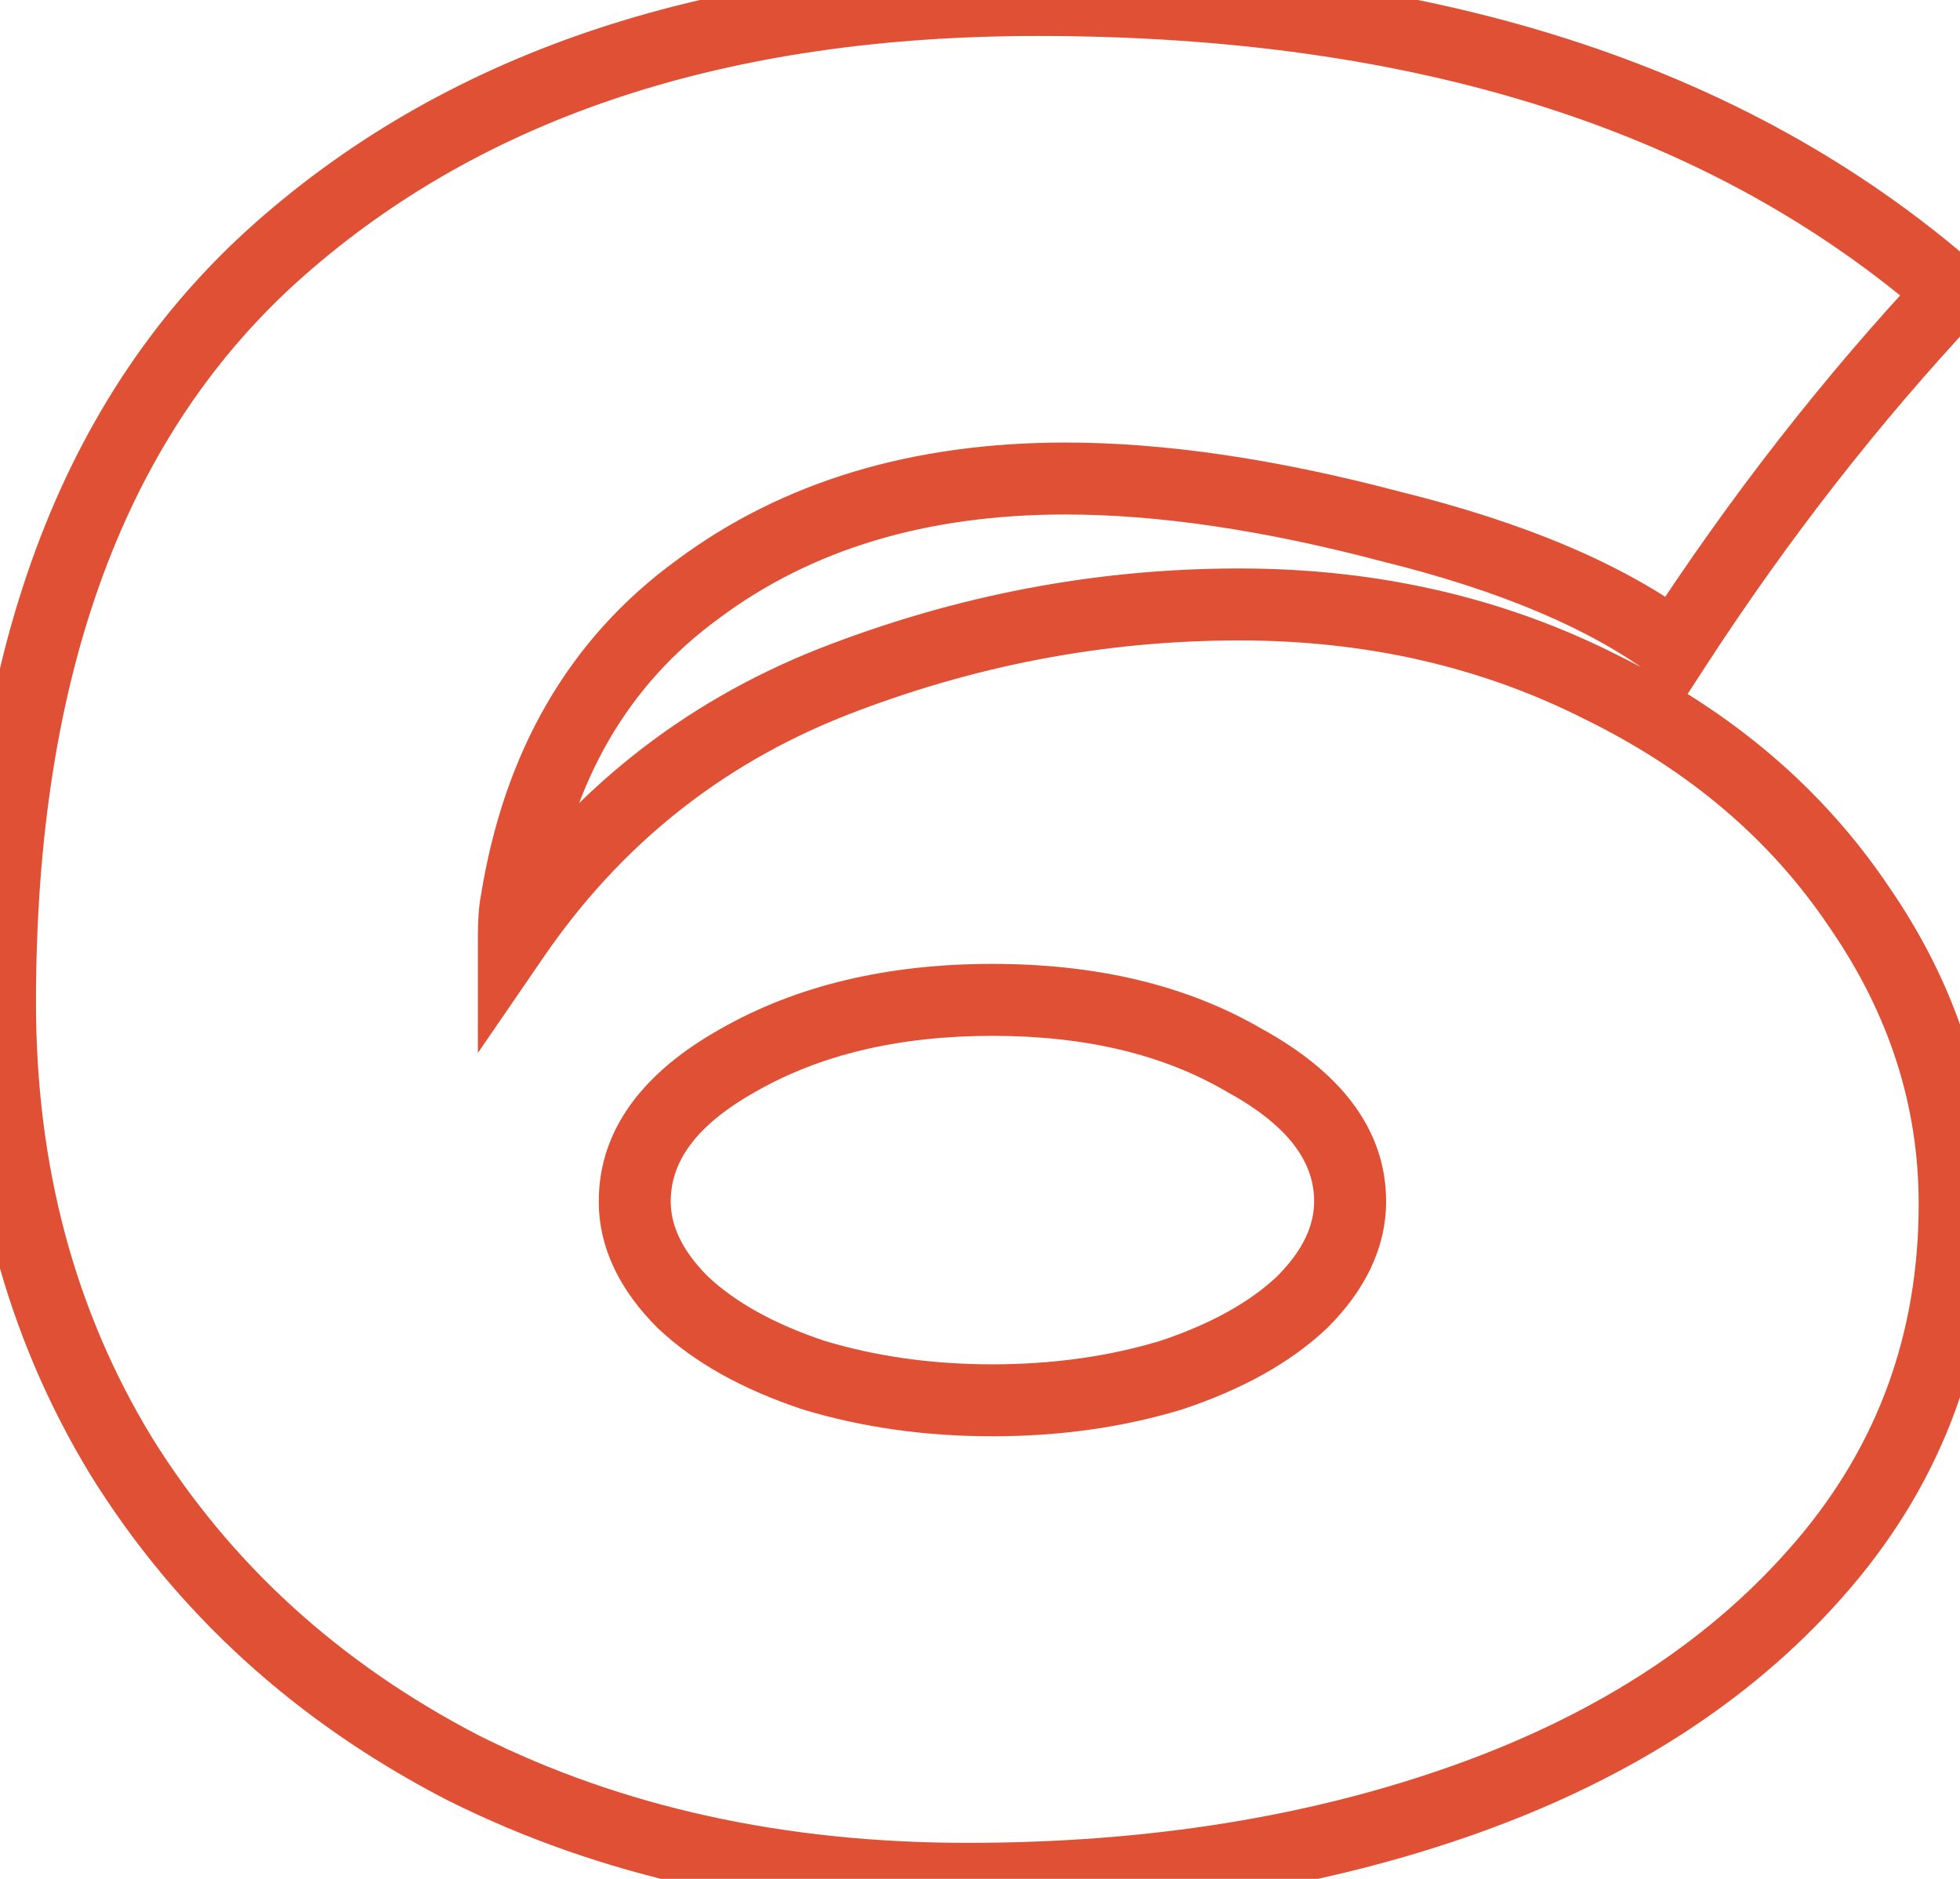 <?xml version="1.0" encoding="UTF-8"?> <svg xmlns="http://www.w3.org/2000/svg" width="218" height="209" viewBox="0 0 218 209" fill="none"> <path d="M178.182 76.484L176.37 80.053L176.415 80.075L178.182 76.484ZM206.759 100.858L203.438 103.092L203.466 103.133L206.759 100.858ZM202.836 173.98L205.882 176.576L202.836 173.98ZM163.334 200.035L161.98 196.269L163.334 200.035ZM51.55 196.673L49.711 200.228L49.76 200.253L51.55 196.673ZM13.448 161.933L10.027 164.011L10.046 164.043L13.448 161.933ZM31.098 27.736L33.747 30.736L33.748 30.735L31.098 27.736ZM217.125 32.499L220.044 35.236L222.882 32.209L219.755 29.482L217.125 32.499ZM186.307 72.001L183.906 75.203L187.331 77.773L189.664 74.181L186.307 72.001ZM154.649 58.554L153.628 62.423L153.659 62.432L153.691 62.44L154.649 58.554ZM77.605 65.558L79.962 68.792L79.997 68.766L77.605 65.558ZM57.433 100.298L61.358 101.082L61.373 101.007L61.385 100.932L57.433 100.298ZM57.153 104.22H53.151V117.134L60.454 106.483L57.153 104.22ZM92.453 75.924L90.991 72.198L90.975 72.204L92.453 75.924ZM130.275 152.968L131.435 156.798L131.488 156.782L131.54 156.765L130.275 152.968ZM144.843 144.843L147.596 147.749L147.635 147.711L147.673 147.673L144.843 144.843ZM138.399 117.948L136.378 121.402L136.427 121.431L136.477 121.458L138.399 117.948ZM82.087 117.948L84.045 121.438L84.073 121.423L82.087 117.948ZM75.924 144.843L73.094 147.673L73.132 147.711L73.171 147.749L75.924 144.843ZM90.492 152.968L89.226 156.765L89.278 156.782L89.331 156.798L90.492 152.968ZM137.839 71.241C152.018 71.241 164.838 74.198 176.371 80.053L179.994 72.915C167.246 66.443 153.17 63.236 137.839 63.236V71.241ZM176.415 80.075C187.988 85.772 196.953 93.453 203.438 103.092L210.08 98.624C202.743 87.718 192.658 79.149 179.95 72.893L176.415 80.075ZM203.466 103.133C210.131 112.78 213.403 123.014 213.403 133.917H221.407C221.407 121.286 217.581 109.481 210.052 98.583L203.466 103.133ZM213.403 133.917C213.403 148.305 208.87 160.733 199.791 171.383L205.882 176.576C216.227 164.441 221.407 150.16 221.407 133.917H213.403ZM199.791 171.383C190.606 182.158 178.065 190.485 161.98 196.269L164.688 203.801C181.848 197.631 195.642 188.589 205.882 176.576L199.791 171.383ZM161.98 196.269C145.856 202.066 127.739 204.998 107.582 204.998V213.002C128.515 213.002 147.566 209.957 164.688 203.801L161.98 196.269ZM107.582 204.998C87.198 204.998 69.147 200.997 53.34 193.093L49.76 200.253C66.824 208.785 86.128 213.002 107.582 213.002V204.998ZM53.388 193.118C37.745 185.027 25.599 173.931 16.849 159.823L10.046 164.043C19.6 179.445 32.856 191.51 49.711 200.228L53.388 193.118ZM16.868 159.855C8.318 145.783 4.002 129.705 4.002 111.504H-4.002C-4.002 131.031 0.647 148.572 10.027 164.011L16.868 159.855ZM4.002 111.504C4.002 74.681 14.152 48.036 33.747 30.736L28.449 24.736C6.58 44.044 -4.002 73.244 -4.002 111.504H4.002ZM33.748 30.735C53.758 13.048 80.836 4.002 115.426 4.002V-4.002C79.416 -4.002 50.275 5.443 28.447 24.737L33.748 30.735ZM115.426 4.002C157.716 4.002 190.58 14.657 214.494 35.515L219.755 29.482C193.988 7.008 159.052 -4.002 115.426 -4.002V4.002ZM214.205 29.761C202.829 41.895 192.412 55.251 182.95 69.822L189.664 74.181C198.879 59.989 209.007 47.009 220.044 35.236L214.205 29.761ZM188.708 68.799C180.647 62.753 169.525 58.1 155.607 54.668L153.691 62.44C167.041 65.731 177.025 70.043 183.906 75.203L188.708 68.799ZM155.67 54.684C141.985 51.072 129.585 49.228 118.508 49.228V57.233C128.723 57.233 140.418 58.938 153.628 62.423L155.67 54.684ZM118.508 49.228C101.559 49.228 87.042 53.527 75.212 62.349L79.997 68.766C90.206 61.153 102.959 57.233 118.508 57.233V49.228ZM75.247 62.323C63.265 71.056 56.054 83.632 53.481 99.663L61.385 100.932C63.668 86.706 69.905 76.122 79.962 68.792L75.247 62.323ZM53.508 99.513C53.245 100.829 53.151 102.442 53.151 104.22H61.155C61.155 102.635 61.247 101.634 61.358 101.082L53.508 99.513ZM60.454 106.483C68.975 94.057 80.11 85.136 93.931 79.643L90.975 72.204C75.659 78.291 63.261 88.235 53.852 101.956L60.454 106.483ZM93.915 79.649C108.215 74.038 122.849 71.241 137.839 71.241V63.236C121.825 63.236 106.201 66.229 90.991 72.198L93.915 79.649ZM110.383 159.772C117.834 159.772 124.859 158.791 131.435 156.798L129.114 149.138C123.363 150.88 117.127 151.767 110.383 151.767V159.772ZM131.54 156.765C138.085 154.583 143.507 151.622 147.596 147.749L142.091 141.938C139.082 144.788 134.792 147.243 129.009 149.171L131.54 156.765ZM147.673 147.673C151.753 143.594 154.169 138.896 154.169 133.637H146.164C146.164 136.222 145.031 138.995 142.013 142.013L147.673 147.673ZM154.169 133.637C154.169 125.4 148.805 119.083 140.322 114.437L136.477 121.458C143.683 125.404 146.164 129.546 146.164 133.637H154.169ZM140.421 114.494C132.018 109.575 121.943 107.222 110.383 107.222V115.226C120.863 115.226 129.465 117.355 136.378 121.402L140.421 114.494ZM110.383 107.222C98.819 107.222 88.67 109.576 80.101 114.473L84.073 121.423C91.193 117.354 99.908 115.226 110.383 115.226V107.222ZM80.129 114.457C71.807 119.126 66.598 125.45 66.598 133.637H74.603C74.603 129.497 77.052 125.361 84.045 121.438L80.129 114.457ZM66.598 133.637C66.598 138.896 69.014 143.594 73.094 147.673L78.754 142.013C75.736 138.995 74.603 136.222 74.603 133.637H66.598ZM73.171 147.749C77.26 151.622 82.682 154.583 89.226 156.765L91.758 149.171C85.975 147.243 81.685 144.788 78.676 141.938L73.171 147.749ZM89.331 156.798C95.907 158.791 102.932 159.772 110.383 159.772V151.767C103.639 151.767 97.404 150.88 91.653 149.138L89.331 156.798Z" fill="#E05035"></path> </svg> 